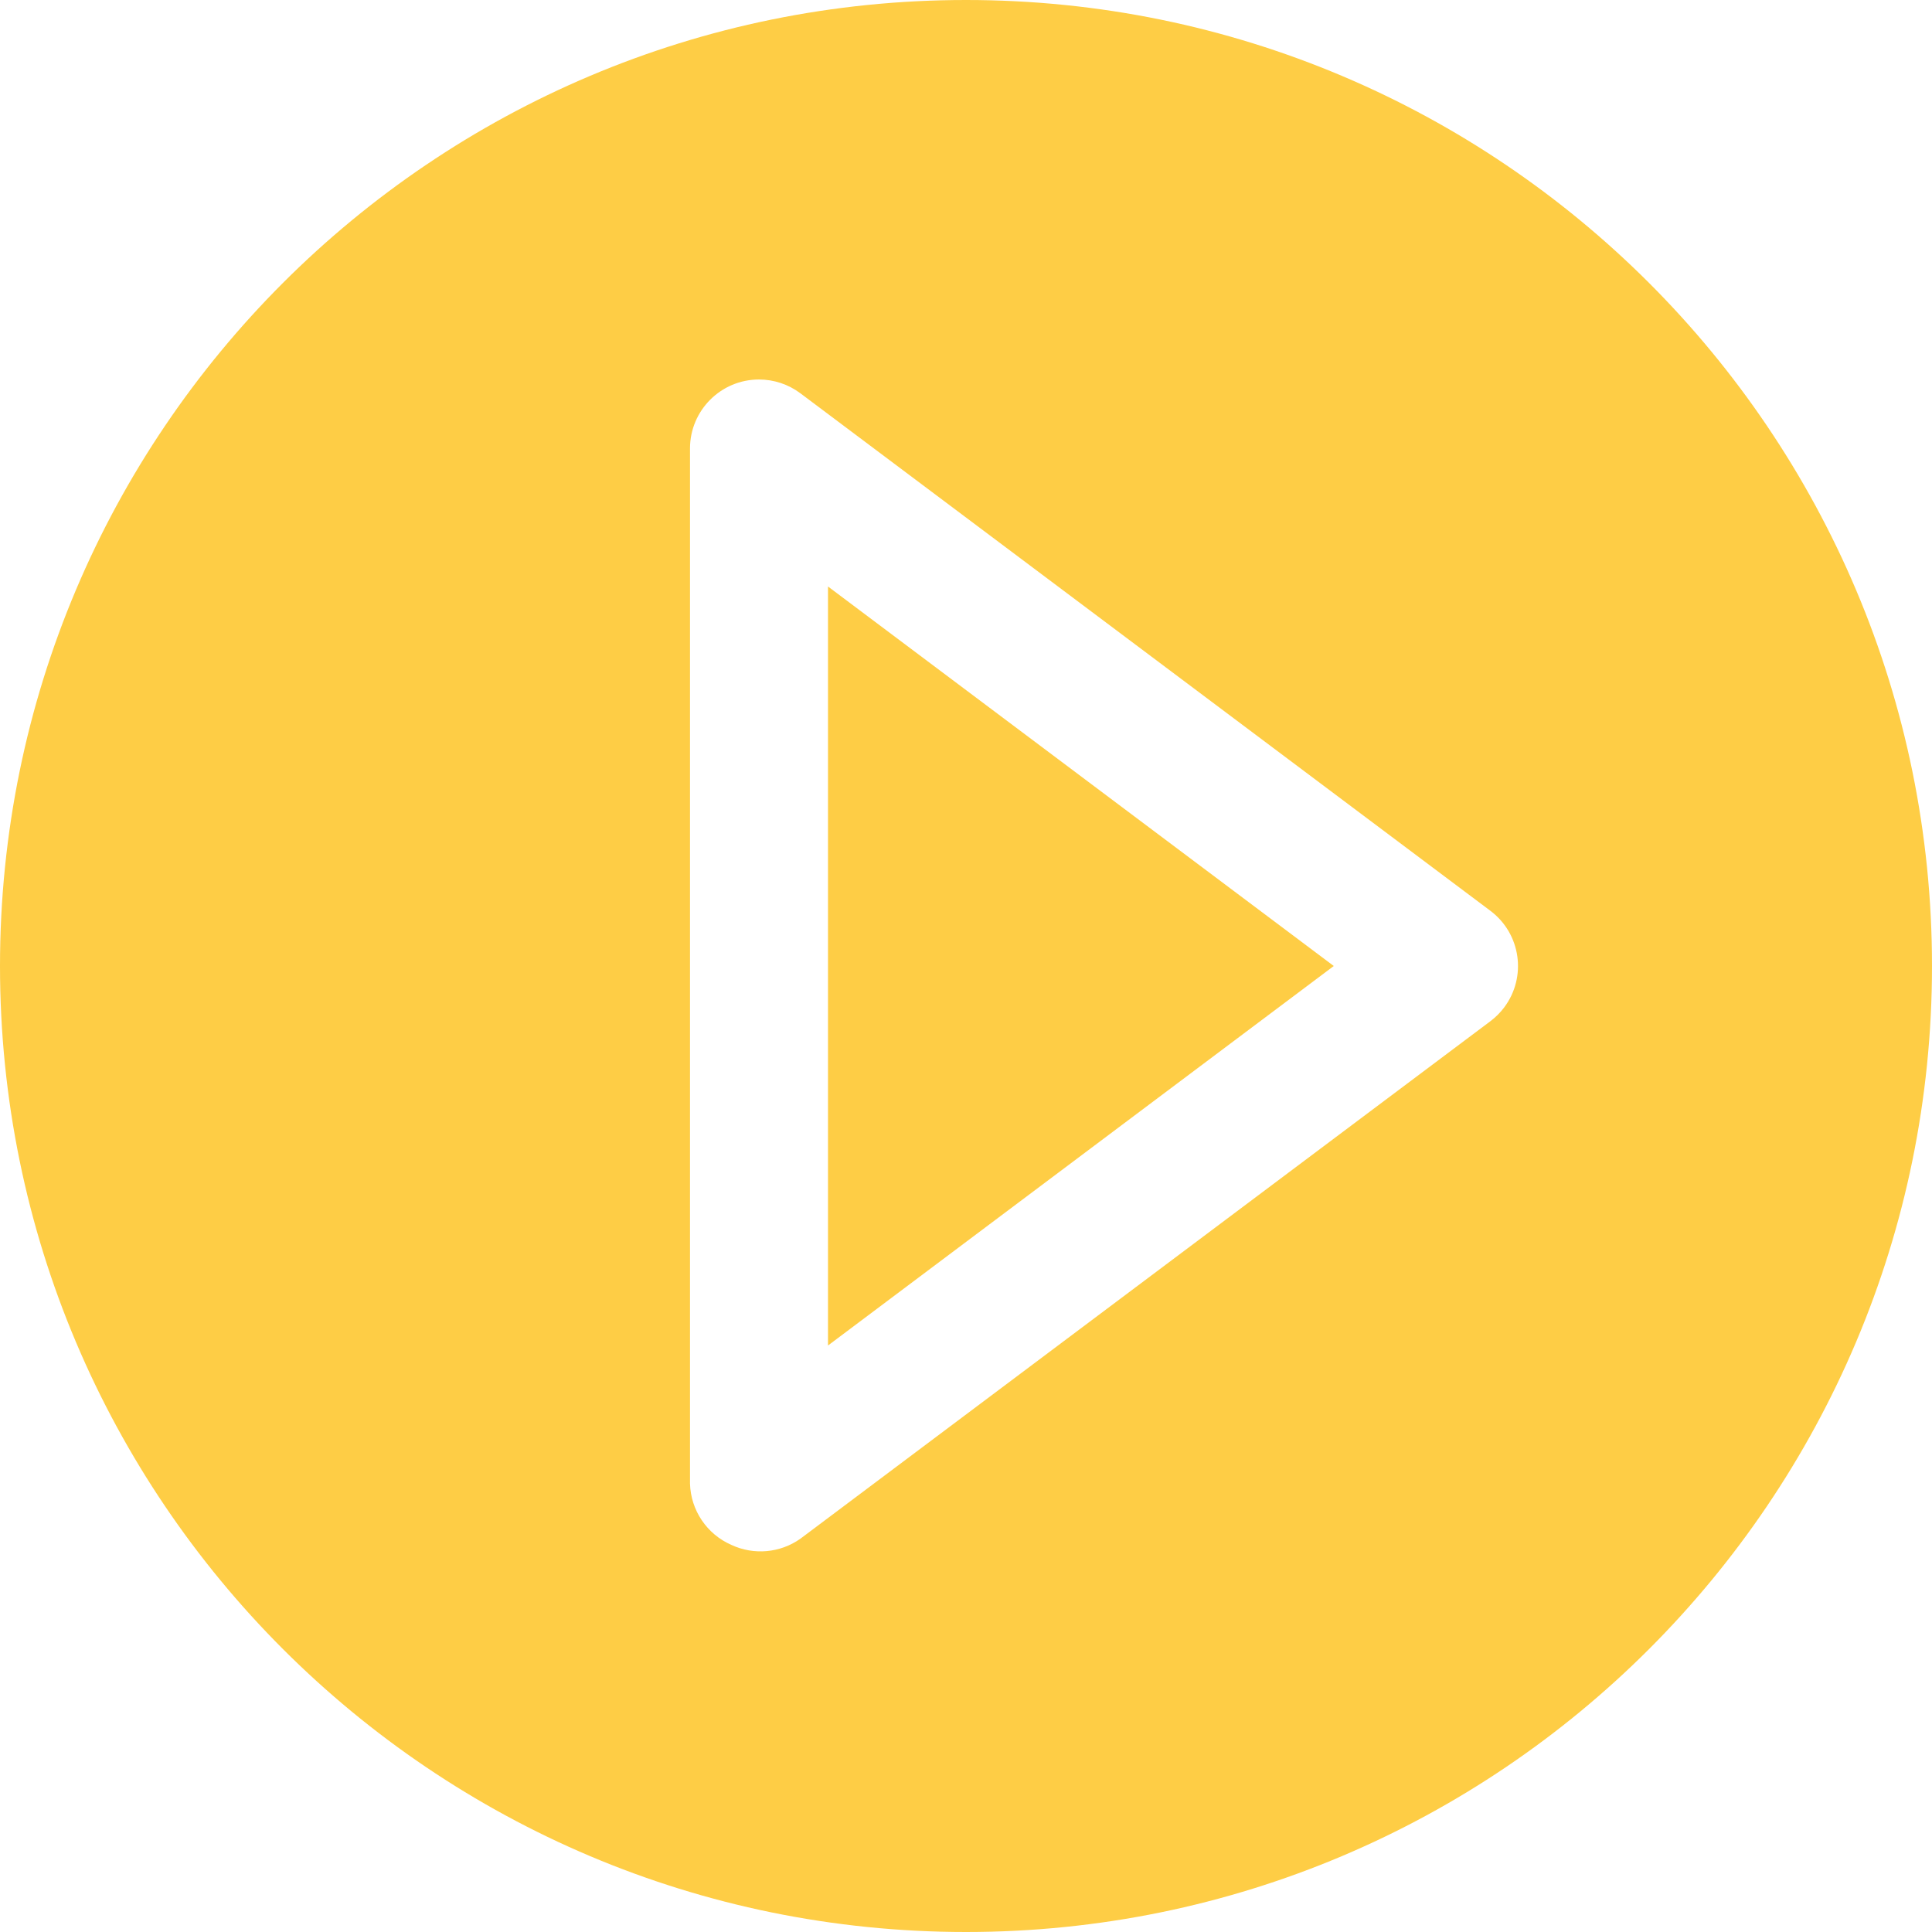 <?xml version="1.0" encoding="UTF-8"?> <svg xmlns="http://www.w3.org/2000/svg" id="Capa_1" viewBox="0 0 448 448"><g><g id="play"><path d="m192 312 117.28-88-117.28-88z" fill="#000000" style="fill: rgb(254, 205, 69);"></path><path d="m224 0c-123.712 0-224 100.288-224 224s100.288 224 224 224 224-100.288 224-224-100.288-224-224-224zm121.6 236.8-160 120c-4.688 3.317-10.795 3.866-16 1.44-5.692-2.482-9.434-8.033-9.6-14.24v-240c0-8.837 7.163-16 16-16 3.462 0 6.83 1.123 9.6 3.2l160 120c7.069 5.302 8.502 15.331 3.2 22.4-.91 1.213-1.987 2.29-3.2 3.2z" fill="#000000" style="fill: rgb(254, 205, 69);"></path></g></g></svg> 